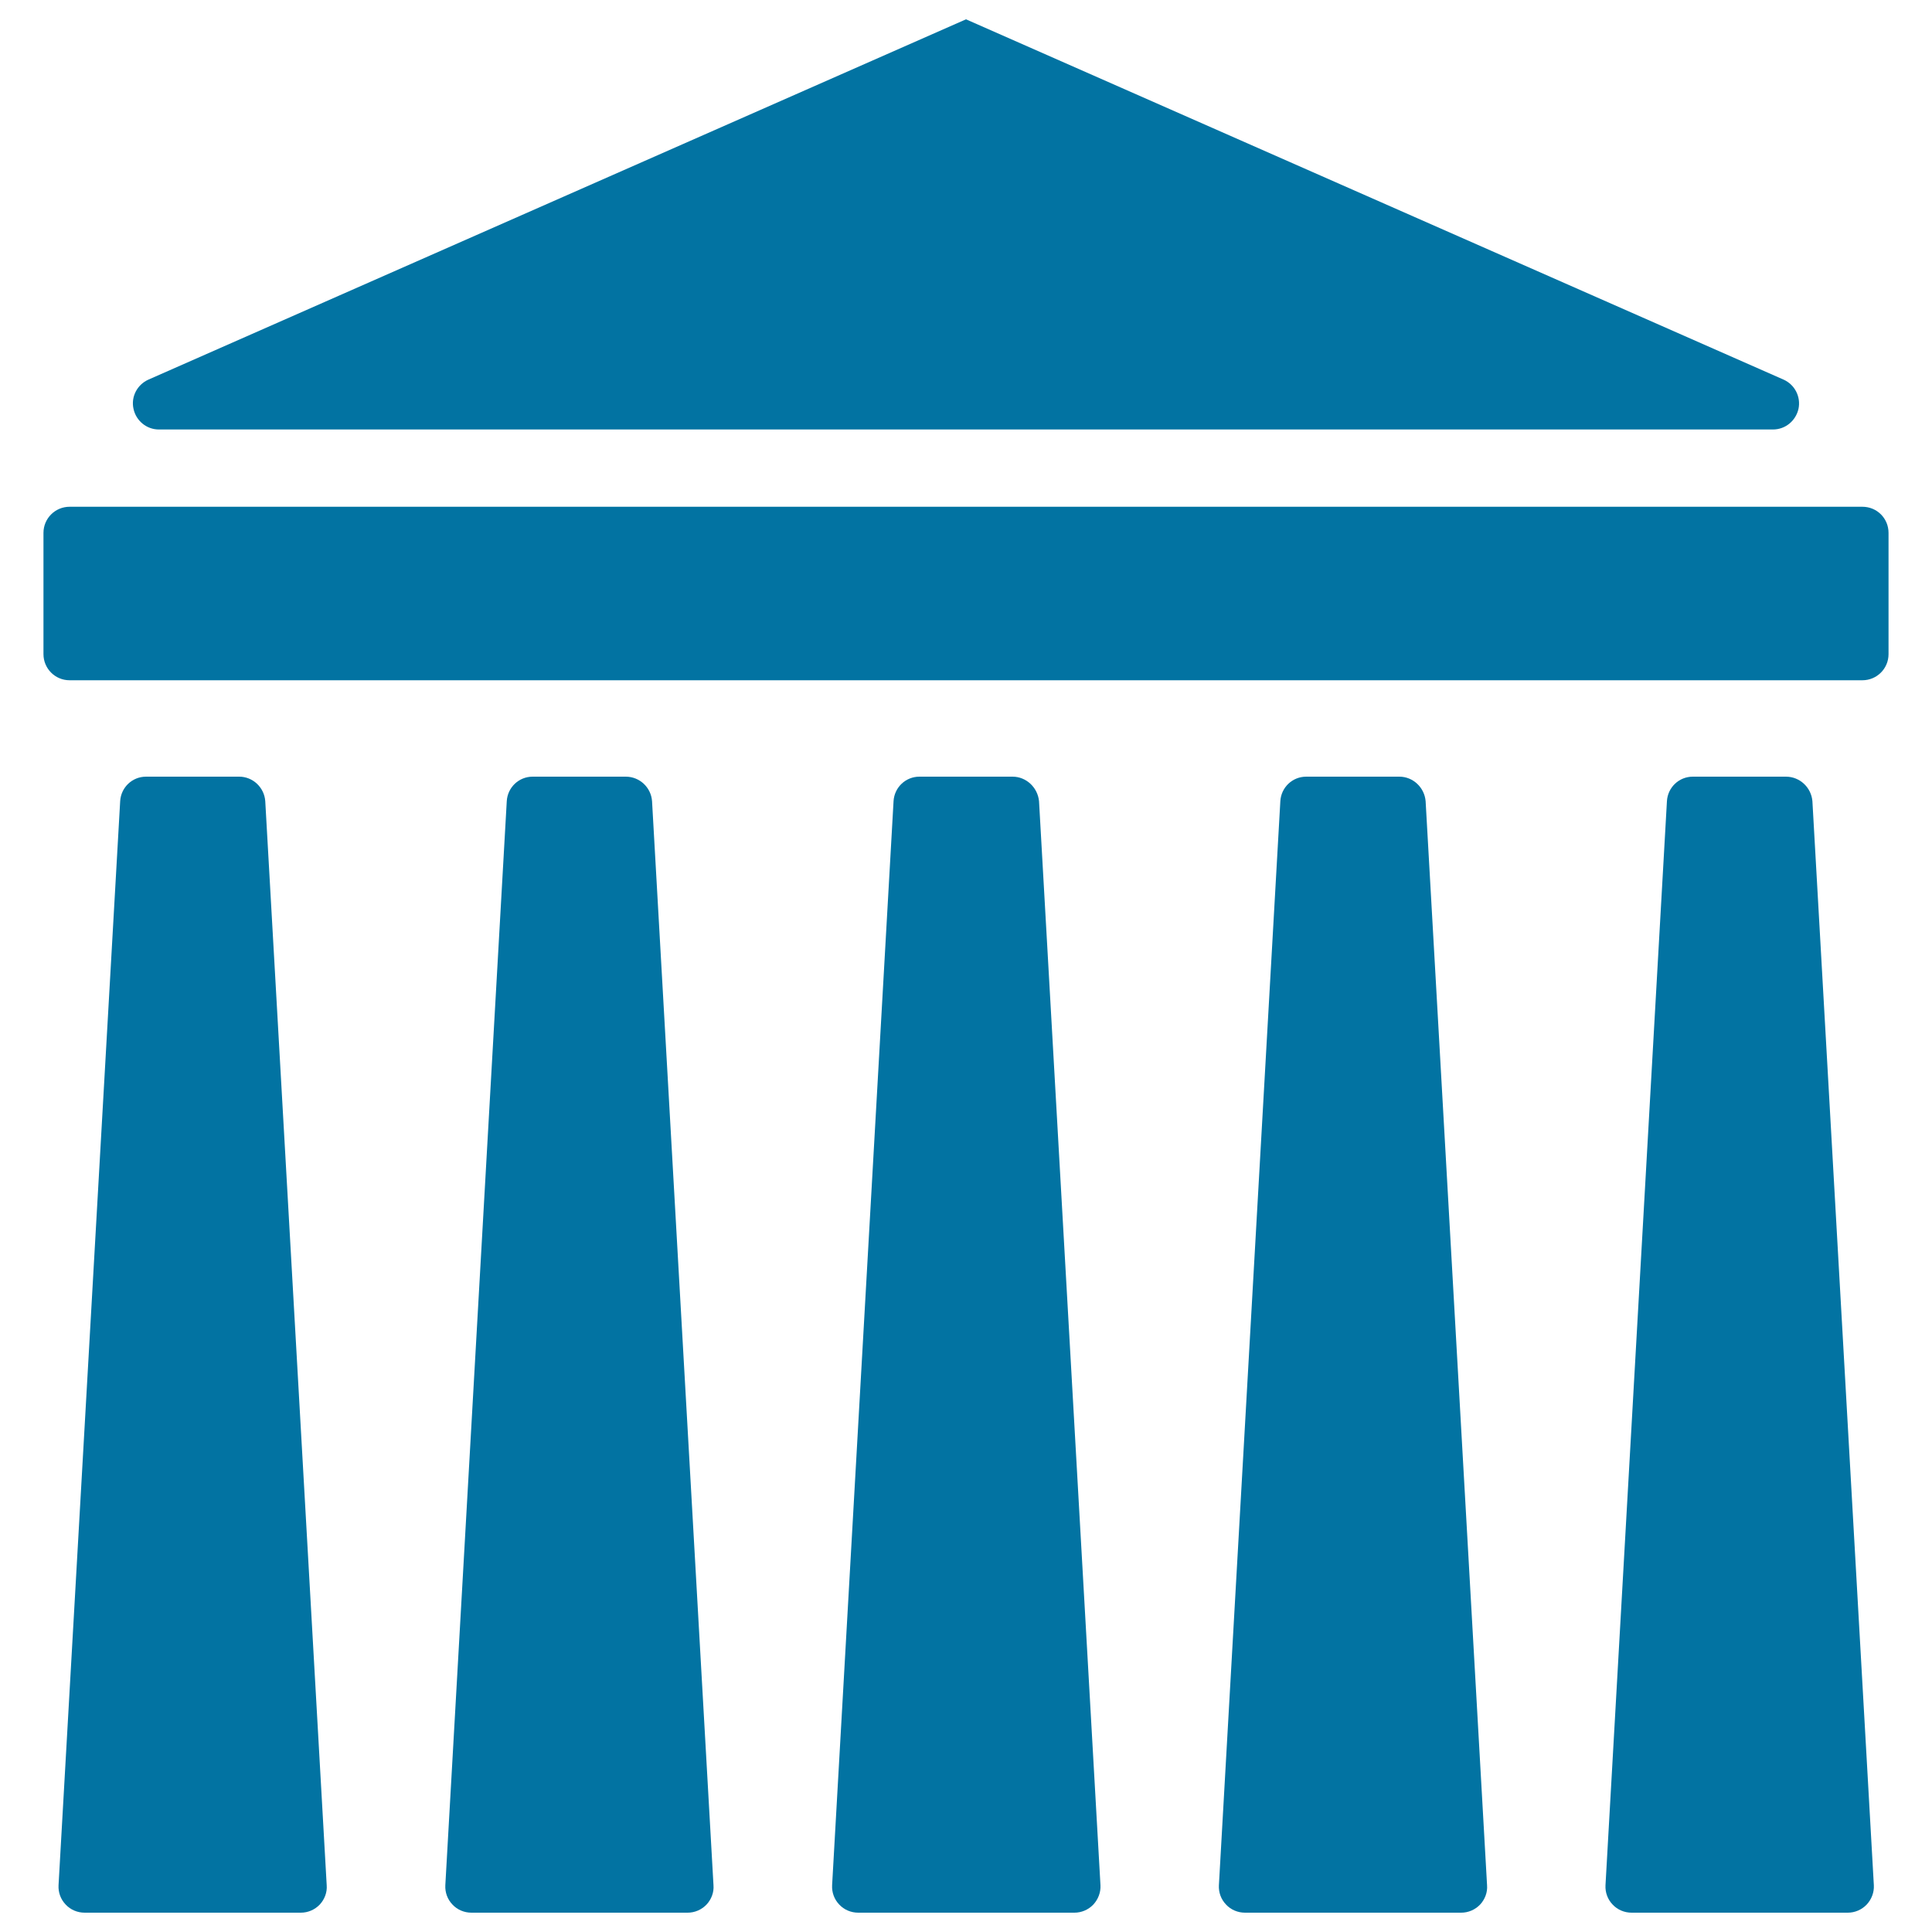 <svg xmlns="http://www.w3.org/2000/svg" viewBox="0 0 1000 1000" style="fill:#0273a2">
<title>Parthenon SVG icon</title>
<g id="XMLID_195_"><path id="XMLID_202_" d="M82.2,222.3h835.5c6.4,0,11.8-4.5,13.2-10.7c1.3-6.2-1.9-12.5-7.7-15.1L500,10L76.8,196.5c-5.8,2.6-9.1,8.9-7.7,15.1C70.4,217.8,75.9,222.3,82.2,222.3z"/><path id="XMLID_201_" d="M964,262.3H36c-7.4,0-13.5,6-13.5,13.5v62.8c0,7.4,6,13.5,13.5,13.5H964c7.4,0,13.5-6,13.5-13.5v-62.8C977.5,268.3,971.5,262.3,964,262.3z"/><path id="XMLID_200_" d="M524.1,402h-48.2c-7.2,0-13,5.6-13.4,12.7l-31.8,561.1c-0.2,3.7,1.1,7.3,3.7,10c2.5,2.7,6.1,4.2,9.8,4.2h111.9c3.7,0,7.2-1.5,9.8-4.2c2.5-2.7,3.9-6.3,3.7-10l-31.8-561.1C537.1,407.6,531.2,402,524.1,402z"/><path id="XMLID_199_" d="M724.3,402h-48.2c-7.2,0-13,5.6-13.4,12.7l-31.8,561.1c-0.2,3.7,1.1,7.3,3.7,10c2.5,2.7,6.1,4.2,9.8,4.2h111.9c3.7,0,7.2-1.5,9.8-4.2c2.5-2.7,3.9-6.3,3.6-10l-31.8-561.1C737.3,407.6,731.4,402,724.3,402z"/><path id="XMLID_198_" d="M924.4,402h-48.2c-7.2,0-13,5.6-13.4,12.7L831,975.8c-0.2,3.7,1.1,7.3,3.7,10c2.5,2.7,6.1,4.2,9.8,4.2h111.9c3.7,0,7.2-1.5,9.8-4.2c2.5-2.7,3.9-6.3,3.7-10l-31.8-561.1C937.5,407.6,931.6,402,924.4,402z"/><path id="XMLID_197_" d="M323.9,402h-48.2c-7.2,0-13,5.6-13.4,12.7l-31.8,561.1c-0.2,3.7,1.1,7.3,3.7,10c2.5,2.7,6.1,4.2,9.8,4.2h111.9c3.7,0,7.2-1.5,9.8-4.2c2.5-2.7,3.9-6.3,3.6-10l-31.8-561.1C337,407.6,331.1,402,323.9,402z"/><path id="XMLID_196_" d="M123.8,402H75.6c-7.2,0-13,5.6-13.4,12.7L30.3,975.8c-0.2,3.7,1.1,7.3,3.7,10c2.5,2.7,6.1,4.2,9.8,4.2h111.9c3.7,0,7.2-1.5,9.8-4.2c2.5-2.7,3.9-6.3,3.6-10l-31.8-561.1C136.8,407.6,130.9,402,123.8,402z"/></g>
</svg>